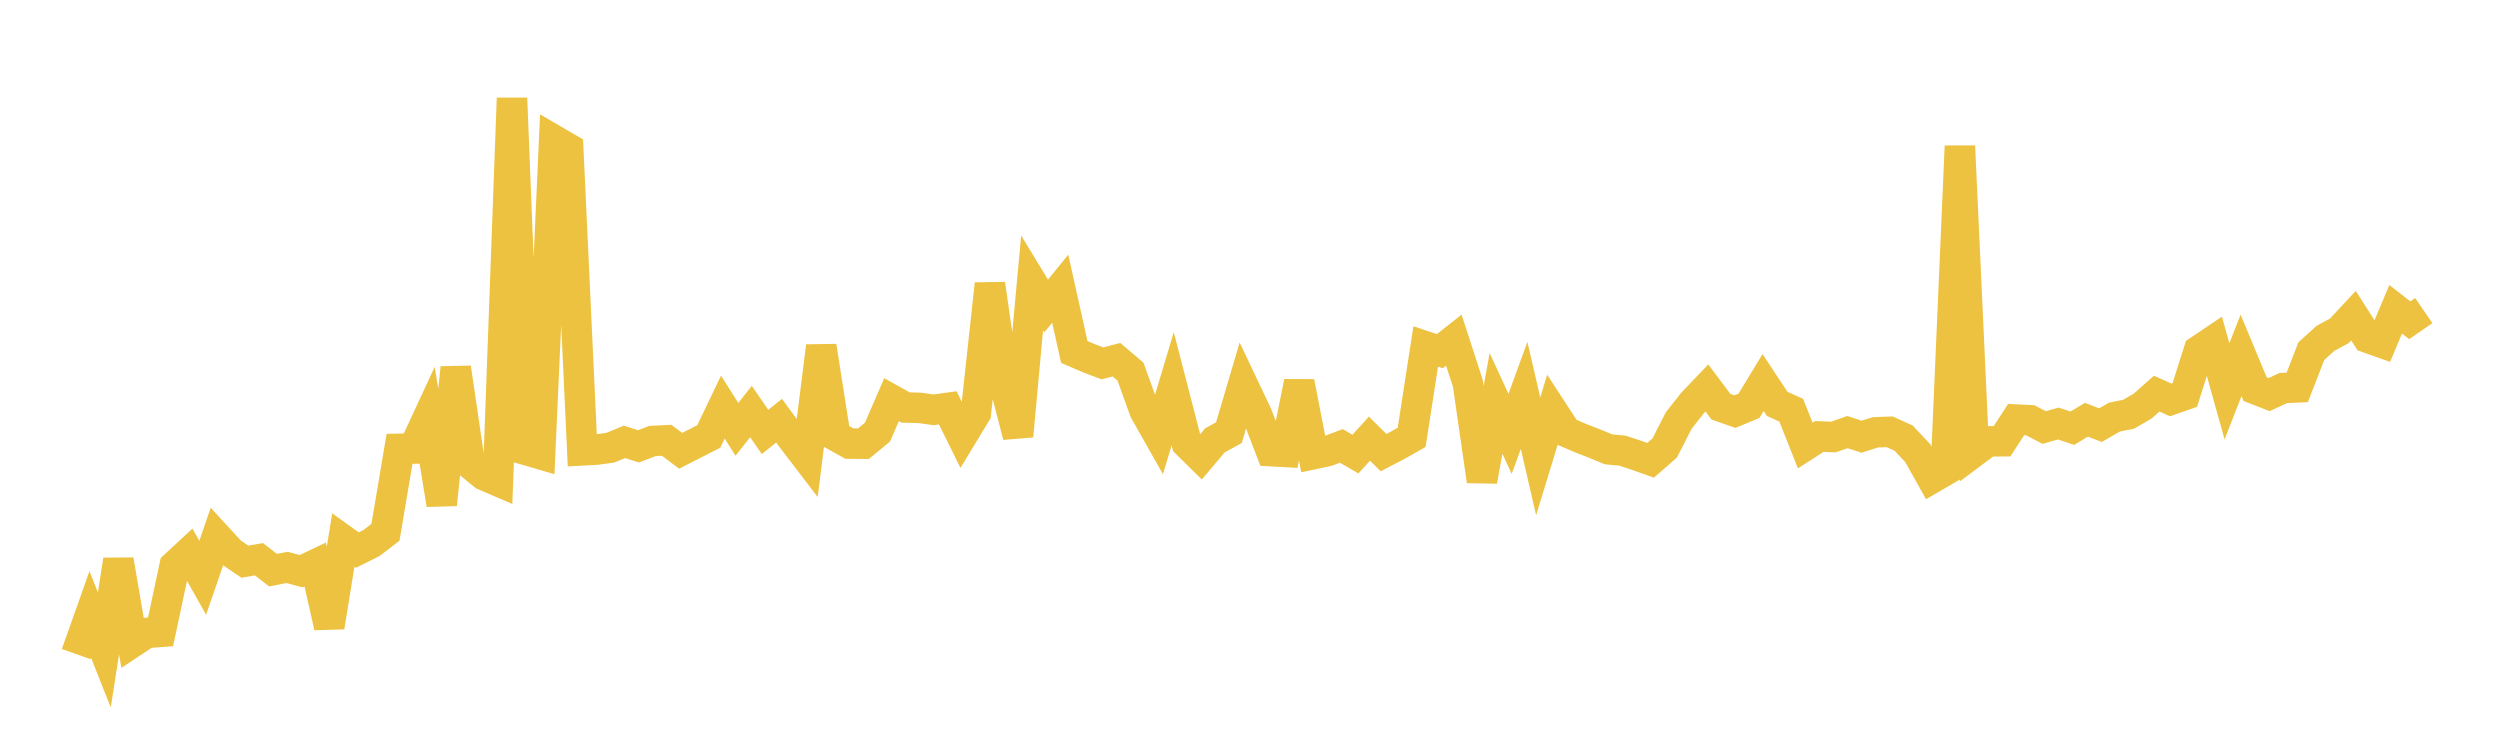 <svg width="164" height="48" xmlns="http://www.w3.org/2000/svg" xmlns:xlink="http://www.w3.org/1999/xlink"><path fill="none" stroke="rgb(237,194,64)" stroke-width="2" d="M5,42.908L5.922,40.309L6.844,42.633L7.766,36.734L8.689,42.131L9.611,41.52L10.533,41.45L11.455,37.122L12.377,36.268L13.299,37.901L14.222,35.22L15.144,36.223L16.066,36.846L16.988,36.687L17.91,37.401L18.832,37.222L19.754,37.472L20.677,37.032L21.599,41.126L22.521,35.426L23.443,36.086L24.365,35.626L25.287,34.918L26.21,29.443L27.132,29.425L28.054,27.439L28.976,33.098L29.898,24.126L30.82,30.413L31.743,31.171L32.665,31.567L33.587,6.441L34.509,29.52L35.431,29.79L36.353,9.198L37.275,9.735L38.198,29.544L39.12,29.495L40.042,29.368L40.964,28.987L41.886,29.28L42.808,28.928L43.731,28.882L44.653,29.572L45.575,29.101L46.497,28.631L47.419,26.704L48.341,28.166L49.263,26.996L50.186,28.336L51.108,27.596L52.03,28.851L52.952,30.057L53.874,22.711L54.796,28.584L55.719,29.098L56.641,29.108L57.563,28.347L58.485,26.219L59.407,26.732L60.329,26.757L61.251,26.884L62.174,26.756L63.096,28.62L64.018,27.1L64.94,18.63L65.862,25.048L66.784,28.606L67.707,18.556L68.629,20.073L69.551,18.94L70.473,23.088L71.395,23.485L72.317,23.838L73.24,23.596L74.162,24.381L75.084,26.948L76.006,28.577L76.928,25.508L77.85,29.076L78.772,29.985L79.695,28.891L80.617,28.383L81.539,25.259L82.461,27.202L83.383,29.597L84.305,29.647L85.228,25.061L86.15,29.794L87.072,29.598L87.994,29.252L88.916,29.787L89.838,28.775L90.76,29.693L91.683,29.213L92.605,28.689L93.527,22.728L94.449,23.038L95.371,22.313L96.293,25.154L97.216,31.554L98.138,26.458L99.06,28.464L99.982,25.938L100.904,29.937L101.826,26.921L102.749,28.338L103.671,28.736L104.593,29.095L105.515,29.475L106.437,29.564L107.359,29.869L108.281,30.196L109.204,29.389L110.126,27.584L111.048,26.414L111.97,25.448L112.892,26.679L113.814,27.002L114.737,26.618L115.659,25.096L116.581,26.492L117.503,26.909L118.425,29.227L119.347,28.633L120.269,28.669L121.192,28.344L122.114,28.647L123.036,28.359L123.958,28.326L124.88,28.743L125.802,29.726L126.725,31.373L127.647,30.838L128.569,9.584L129.491,29.641L130.413,28.953L131.335,28.946L132.257,27.523L133.18,27.567L134.102,28.046L135.024,27.784L135.946,28.091L136.868,27.534L137.79,27.889L138.713,27.359L139.635,27.176L140.557,26.641L141.479,25.823L142.401,26.234L143.323,25.911L144.246,22.995L145.168,22.375L146.09,25.674L147.012,23.311L147.934,25.525L148.856,25.886L149.778,25.456L150.701,25.413L151.623,23.036L152.545,22.2L153.467,21.699L154.389,20.708L155.311,22.154L156.234,22.482L157.156,20.288L158.078,21.009L159,20.373"></path></svg>